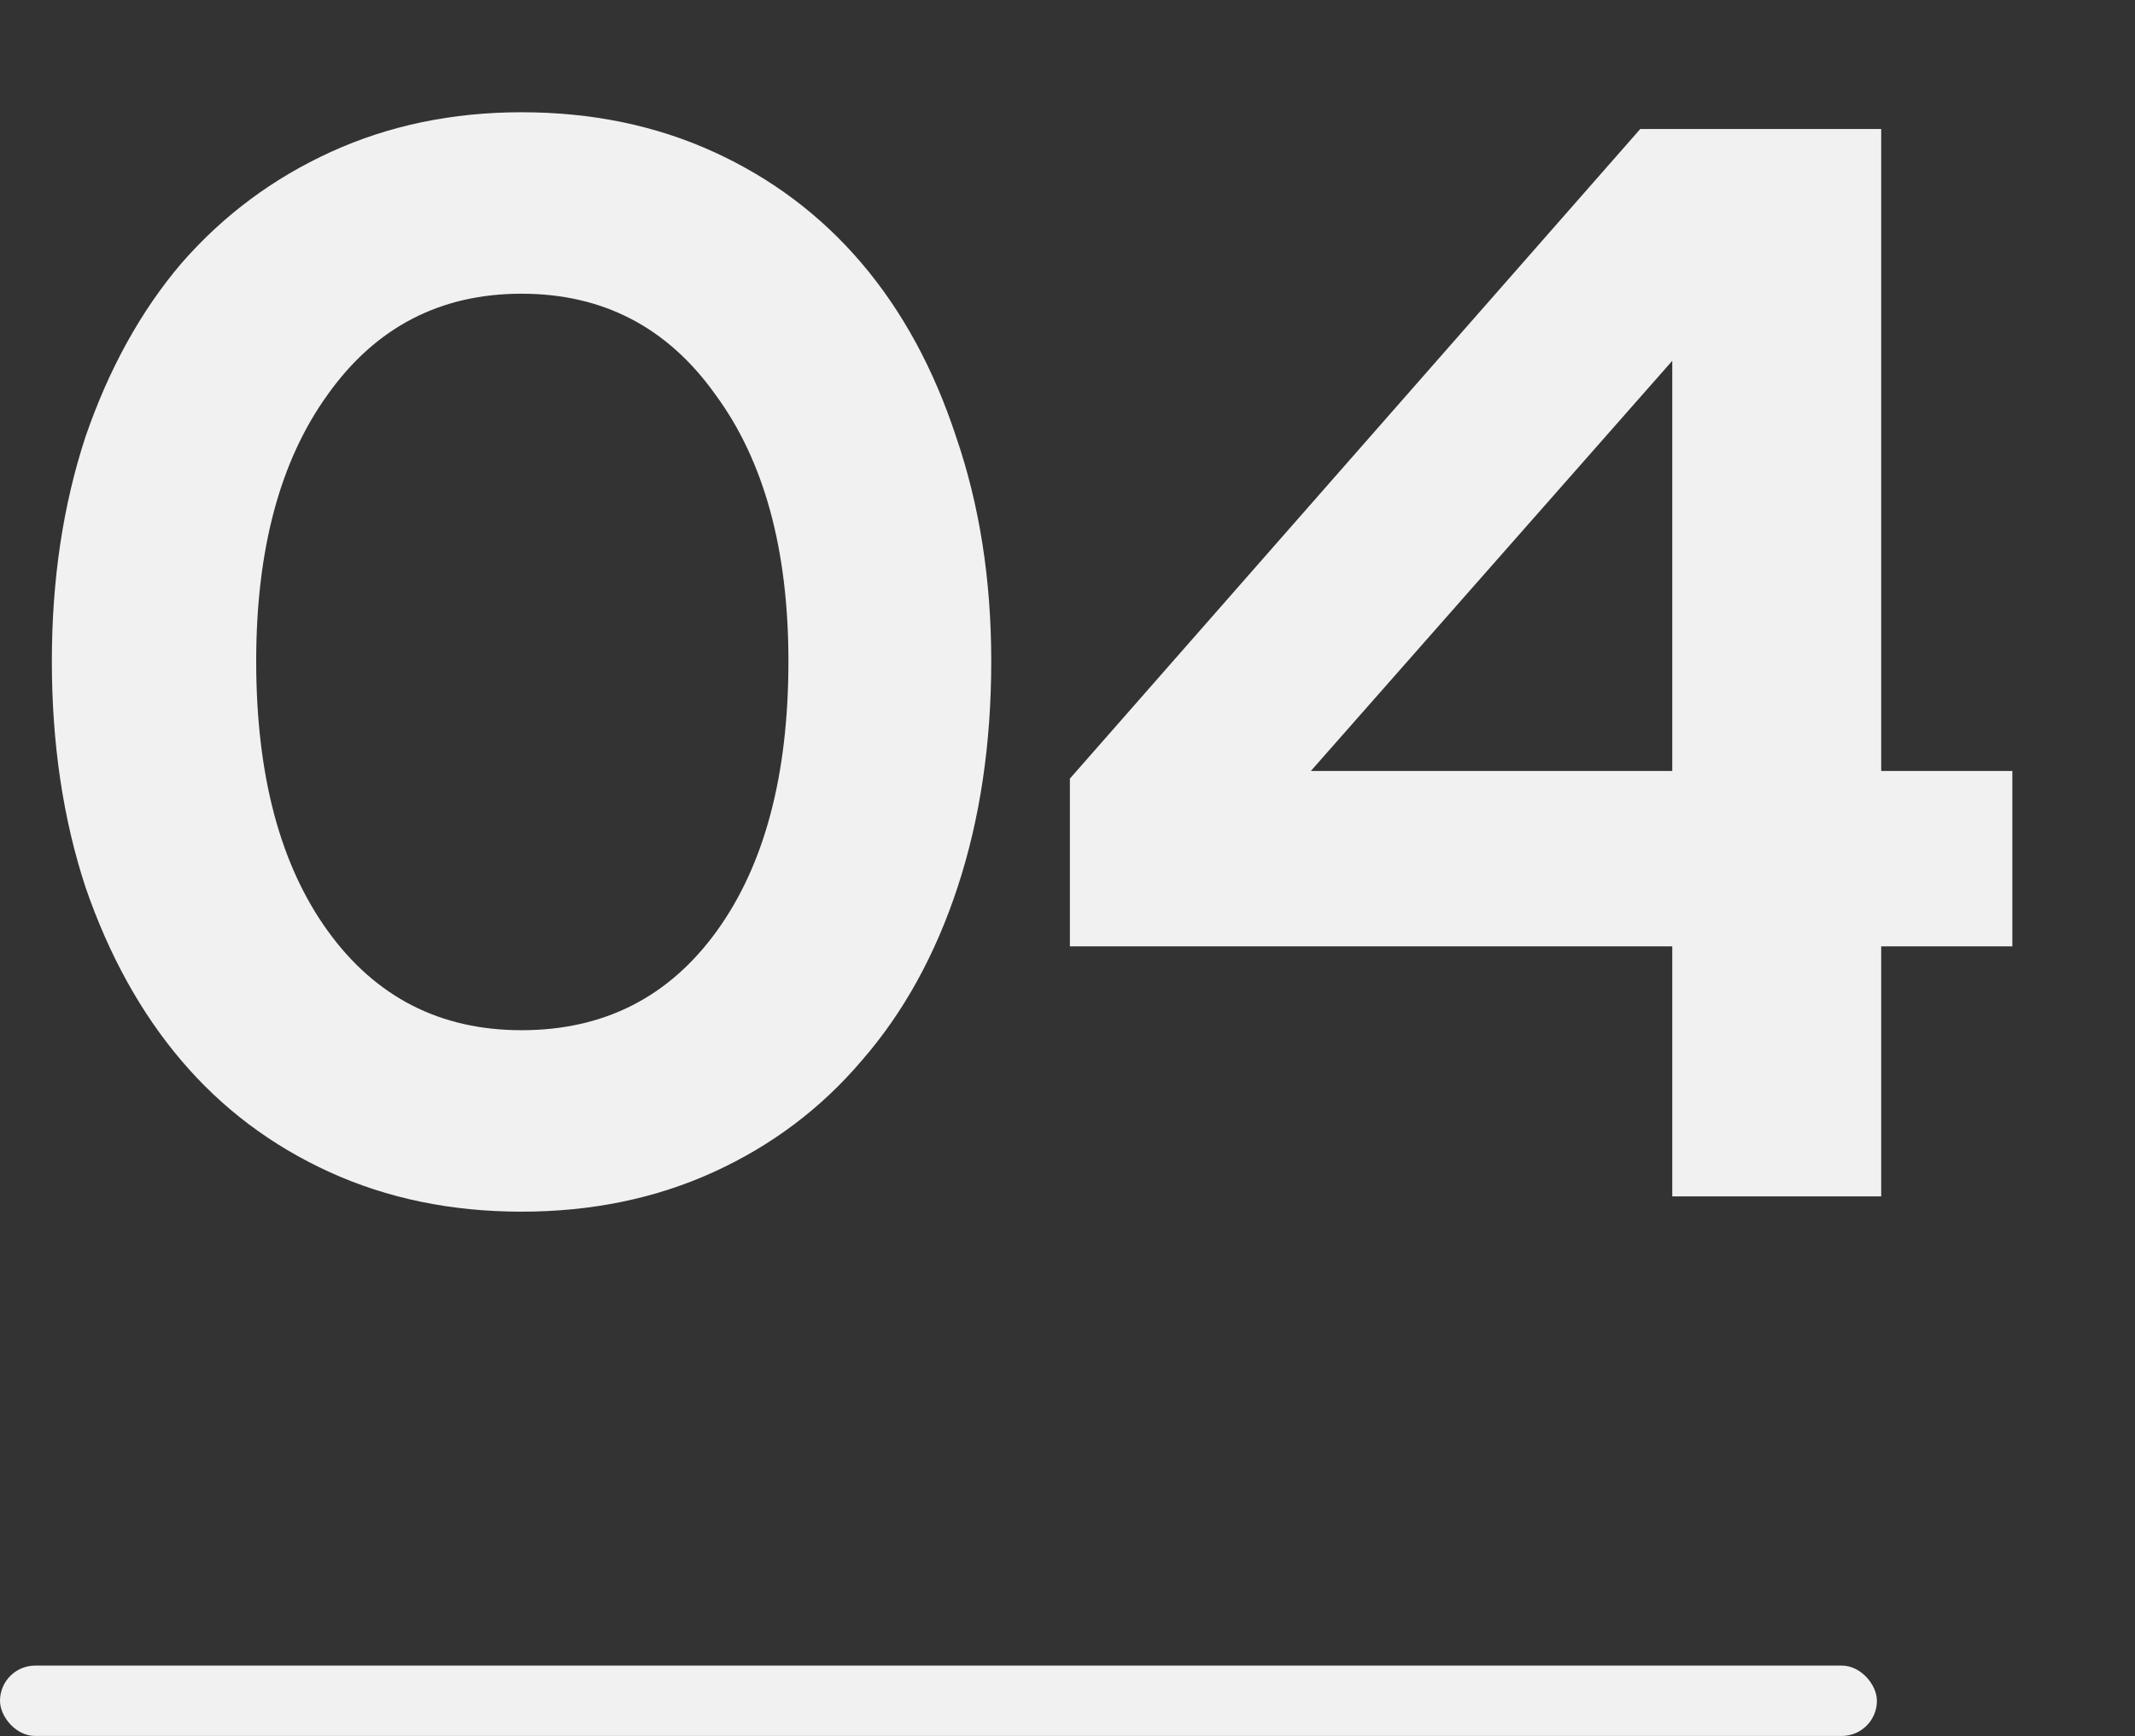 <?xml version="1.0" encoding="UTF-8"?>
<svg xmlns="http://www.w3.org/2000/svg" width="91" height="74" viewBox="0 0 91 74" fill="none">
  <rect x="0" y="0" width="91" height="74" fill="#333333" stroke="none"/>
  <path d="M22.23 51.65C19.24 51.65 16.51 51.087 14.04 49.96C11.57 48.833 9.468 47.252 7.735 45.215C6.002 43.178 4.637 40.708 3.64 37.805C2.687 34.902 2.21 31.695 2.21 28.185C2.21 24.718 2.687 21.533 3.64 18.63C4.637 15.727 6.002 13.257 7.735 11.22C9.512 9.183 11.635 7.602 14.105 6.475C16.575 5.348 19.283 4.785 22.23 4.785C25.22 4.785 27.95 5.348 30.42 6.475C32.89 7.602 34.992 9.183 36.725 11.22C38.458 13.257 39.802 15.727 40.755 18.63C41.752 21.533 42.25 24.718 42.25 28.185C42.25 31.695 41.773 34.902 40.82 37.805C39.867 40.708 38.502 43.178 36.725 45.215C34.992 47.252 32.89 48.833 30.42 49.96C27.95 51.087 25.22 51.65 22.23 51.65ZM22.23 43.915C25.74 43.915 28.513 42.507 30.55 39.69C32.587 36.873 33.605 33.038 33.605 28.185C33.605 23.418 32.565 19.627 30.485 16.81C28.448 13.95 25.697 12.52 22.23 12.52C18.763 12.52 16.012 13.95 13.975 16.81C11.938 19.627 10.92 23.418 10.92 28.185C10.92 33.038 11.938 36.873 13.975 39.69C16.012 42.507 18.763 43.915 22.23 43.915ZM80.182 5.5V32.865H85.772V40.34H80.182V51H71.277V40.34H45.602V33.19L69.912 5.5H80.182ZM55.872 32.865H71.277V15.38L55.872 32.865Z" fill="#F1F1F1"></path>
  <rect y="71" width="80" height="3" rx="1.5" fill="#F1F1F1"></rect>
</svg>
